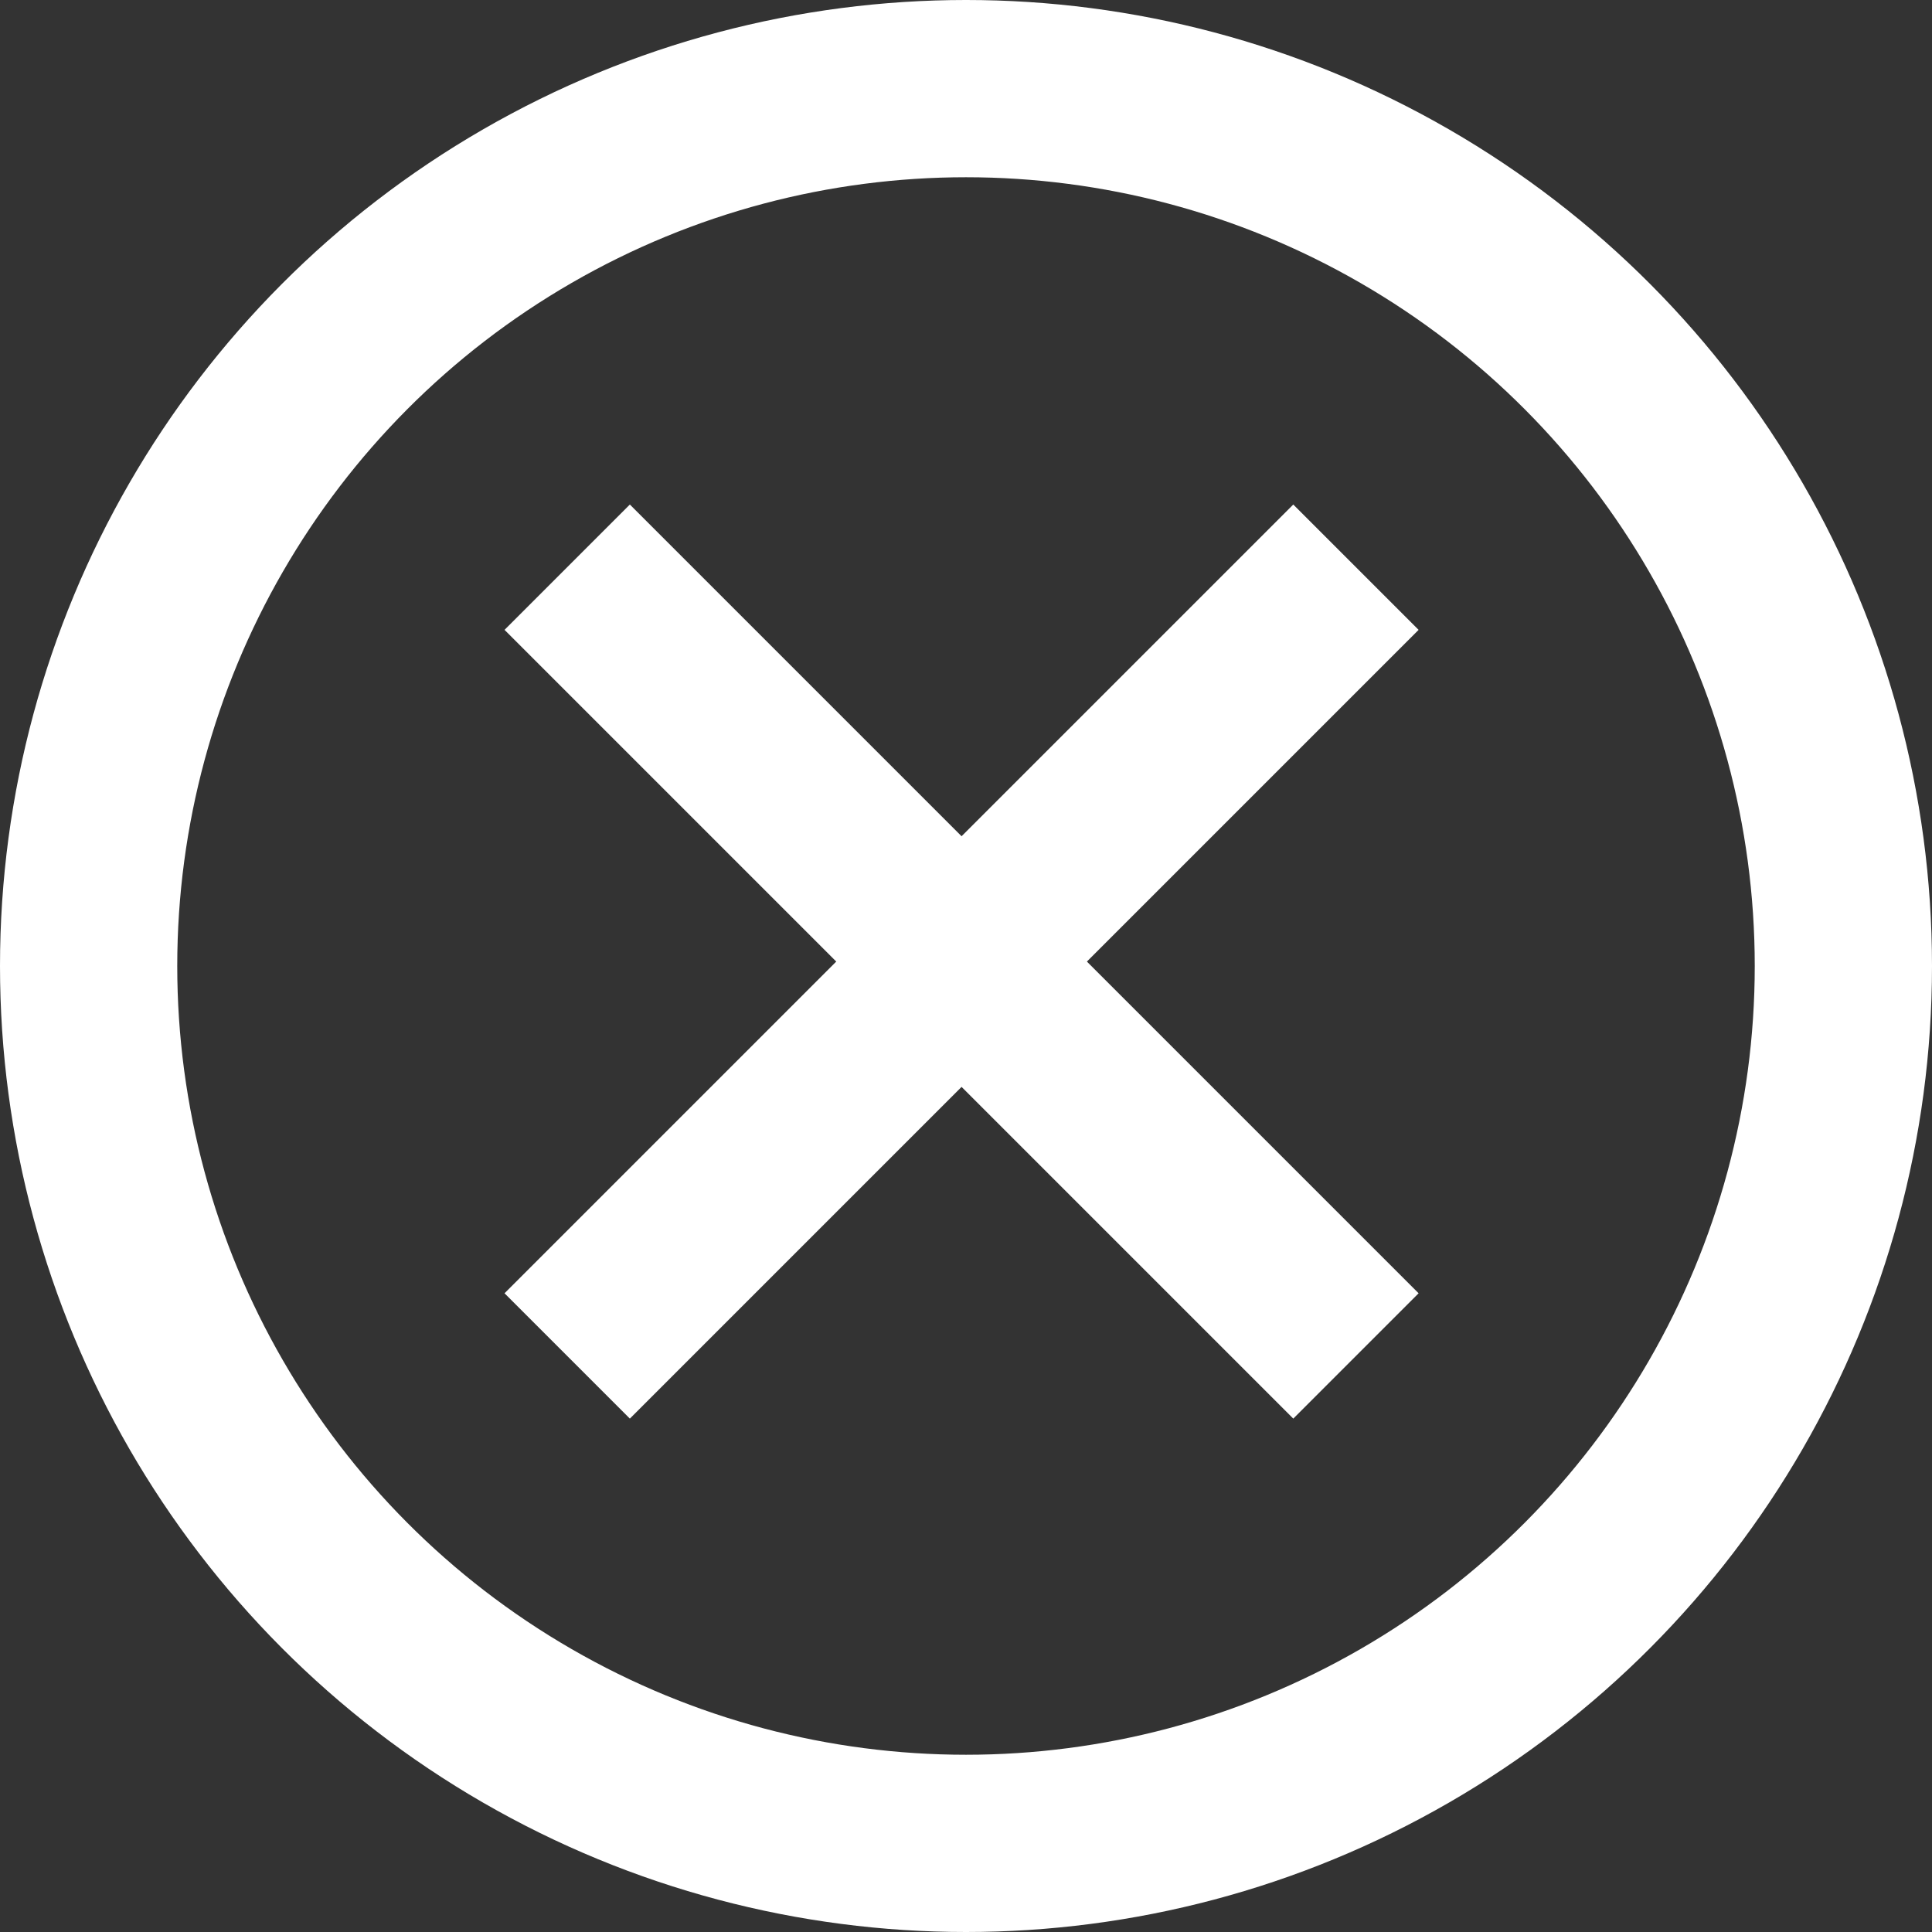<svg width="218" height="218" viewBox="0 0 218 218" fill="none" xmlns="http://www.w3.org/2000/svg">
<rect x="0" y="0" width="218" height="218" fill="#333333" stroke="none"/>
<circle cx="109" cy="109" r="99" stroke="#fff" stroke-width="20"/>
<path d="M64 64L153 153" stroke="#fff" stroke-width="20"/>
<path d="M153 64L64 153" stroke="#fff" stroke-width="20"/>
</svg>
